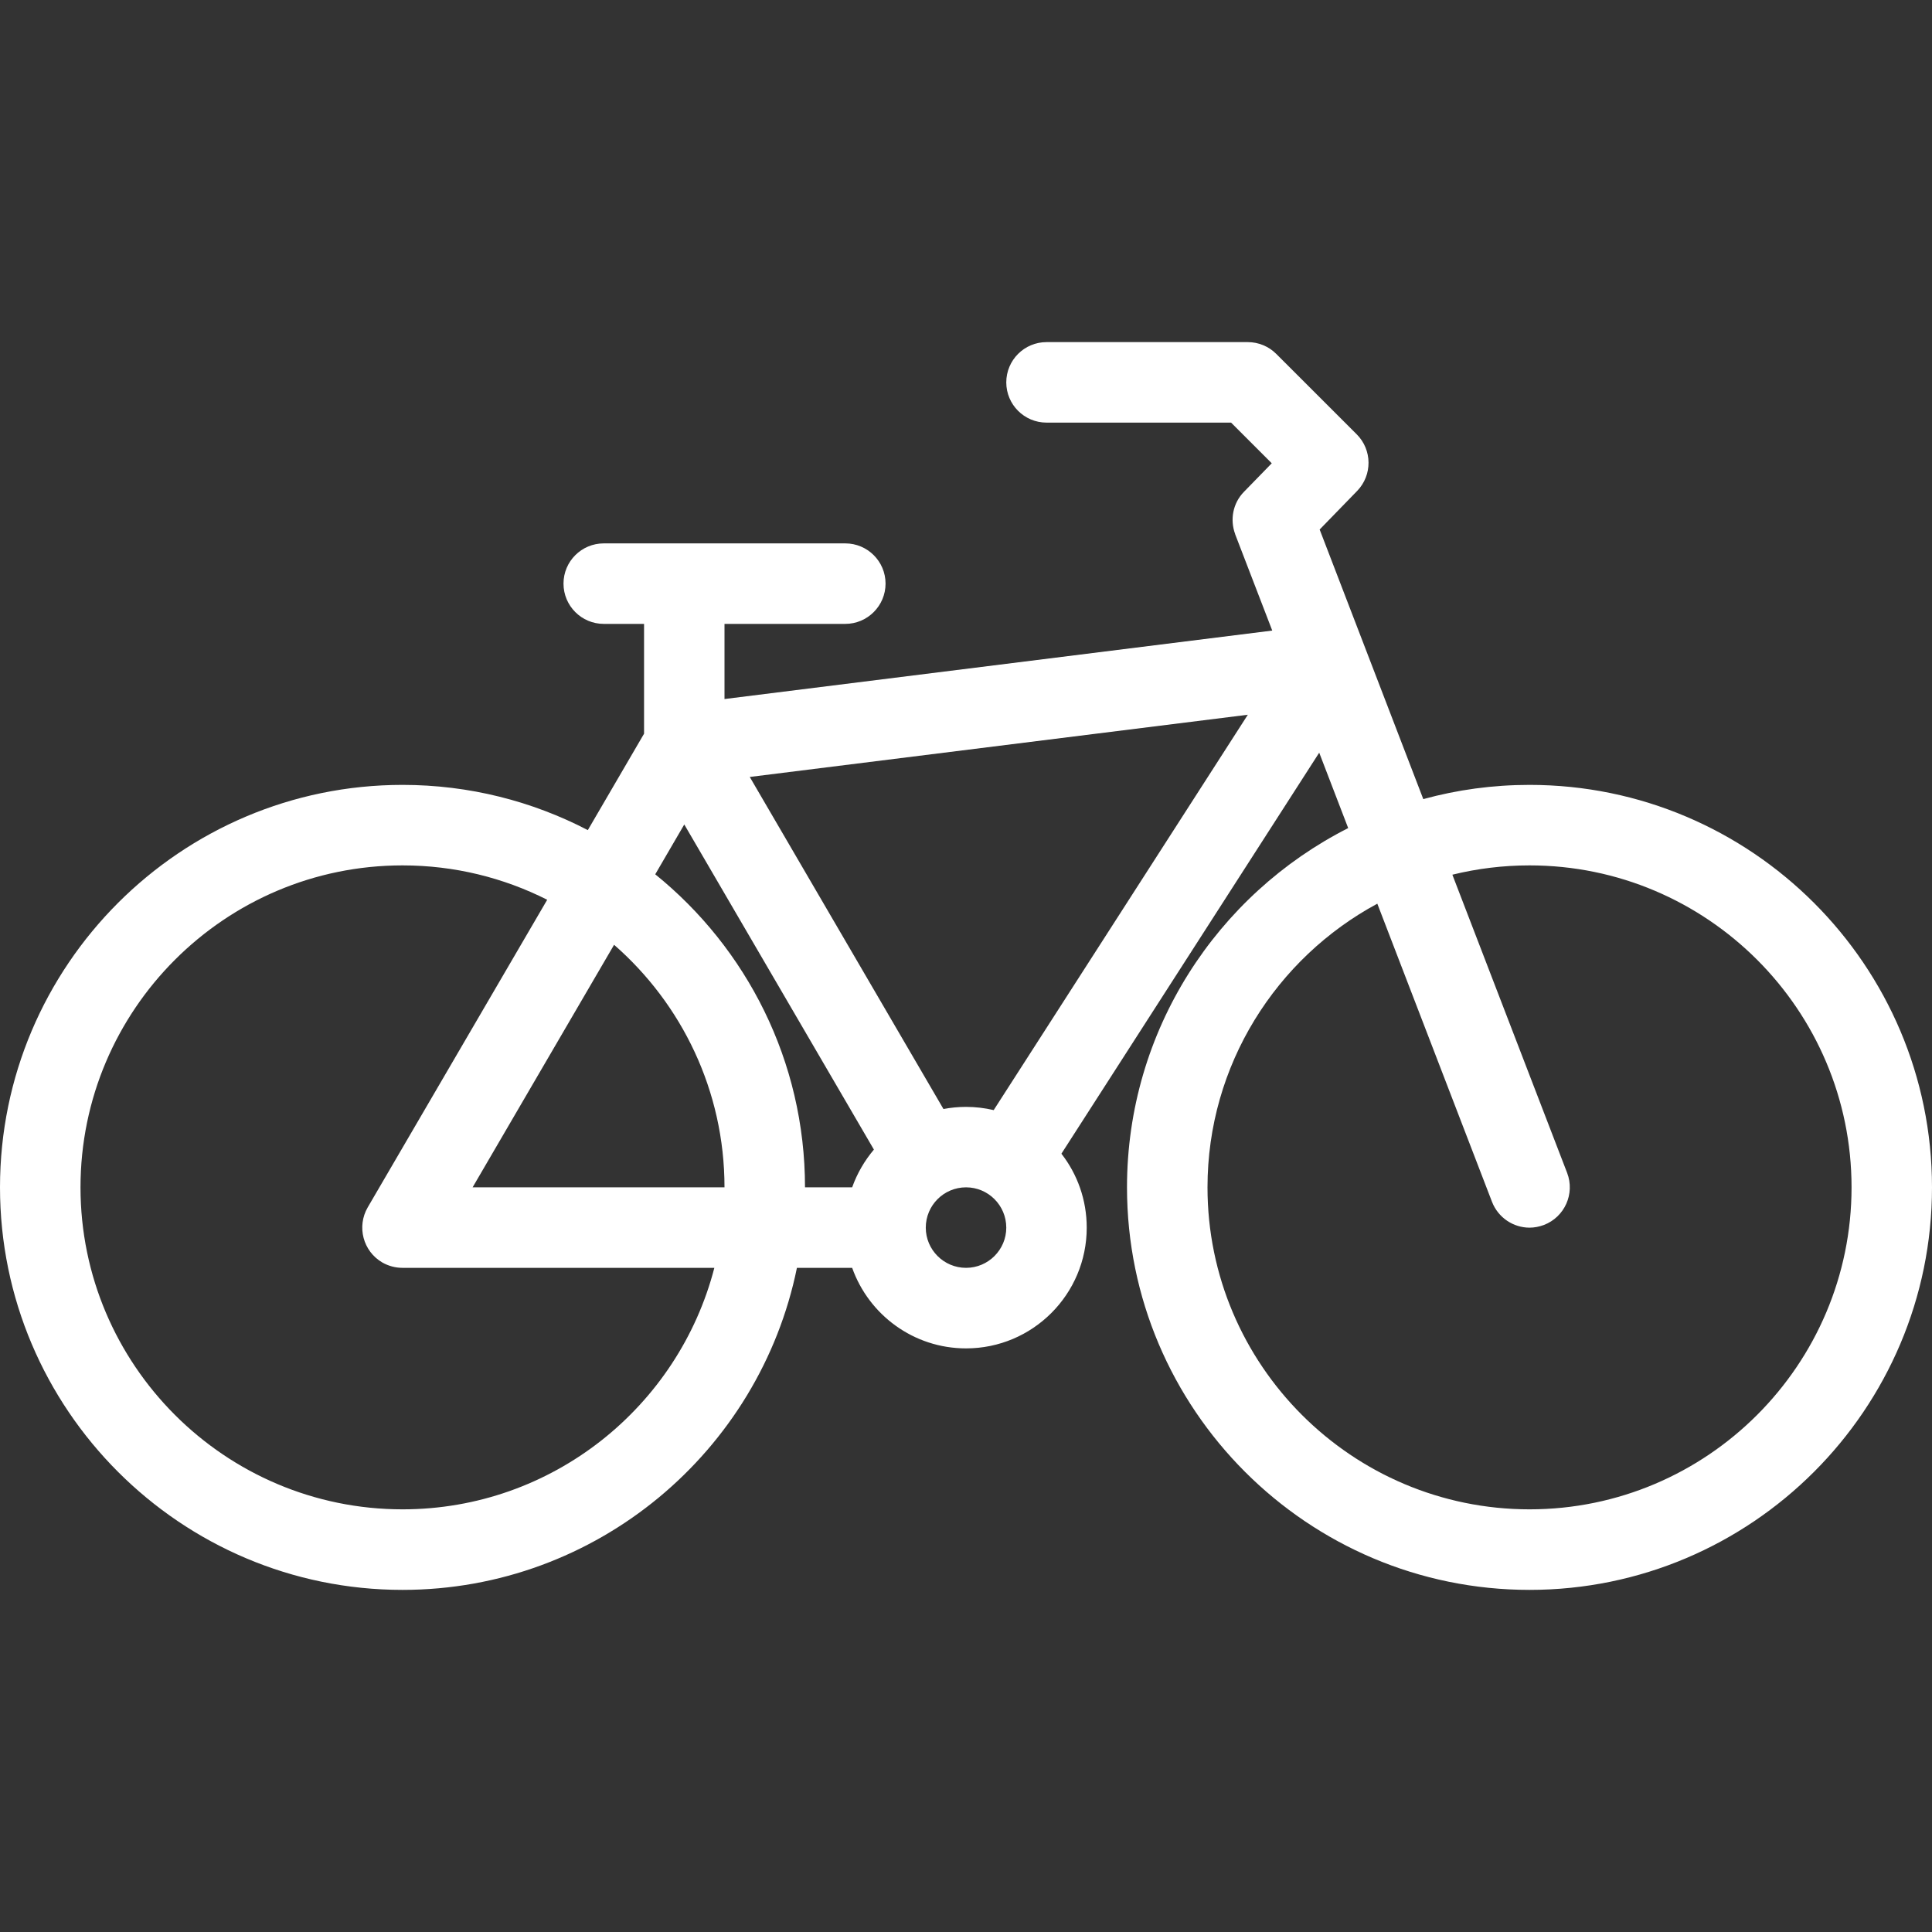 <svg width="39" height="39" viewBox="0 0 39 39" fill="none" xmlns="http://www.w3.org/2000/svg">
<rect x="0" y="0" width="39" height="39" fill="#333333" stroke="none"/>
<path d="M30.876 15.844C30.134 15.844 29.416 15.943 28.731 16.131L26.639 10.689L27.396 9.91C27.705 9.591 27.702 9.083 27.388 8.768L25.763 7.144C25.611 6.992 25.404 6.906 25.188 6.906H21.126C20.677 6.906 20.313 7.27 20.313 7.719C20.313 8.167 20.677 8.531 21.126 8.531H24.851L25.672 9.352L25.111 9.928C24.884 10.16 24.827 10.494 24.933 10.78C24.933 10.781 24.934 10.784 24.934 10.786L25.682 12.729L14.625 14.111V12.594H17.063C17.511 12.594 17.876 12.229 17.876 11.781C17.876 11.332 17.511 10.969 17.063 10.969H12.188C11.739 10.969 11.375 11.332 11.375 11.781C11.375 12.23 11.739 12.594 12.188 12.594H13.001V14.811L11.866 16.757C10.745 16.174 9.473 15.844 8.125 15.844C3.646 15.844 0 19.488 0 23.968C0 28.45 3.646 32.094 8.125 32.094C12.05 32.094 15.332 29.297 16.087 25.593H17.202C17.538 26.54 18.441 27.219 19.501 27.219C20.845 27.219 21.937 26.127 21.937 24.782C21.937 24.22 21.747 23.701 21.426 23.289L26.63 15.194L27.215 16.716C24.569 18.057 22.75 20.804 22.75 23.968C22.75 28.45 26.396 32.094 30.876 32.094C35.356 32.094 39 28.45 39 23.968C39 19.488 35.356 15.844 30.876 15.844ZM8.126 30.468C4.541 30.468 1.625 27.552 1.625 23.968C1.625 20.385 4.541 17.469 8.126 17.469C9.175 17.469 10.167 17.719 11.046 18.163L7.423 24.372C7.198 24.76 7.328 25.257 7.716 25.484C7.845 25.558 7.986 25.593 8.125 25.593C8.125 25.593 8.127 25.593 8.129 25.593H14.42C13.696 28.395 11.149 30.468 8.126 30.468ZM9.54 23.968L12.396 19.072C13.762 20.265 14.625 22.018 14.625 23.968H9.54ZM17.202 23.968H16.25C16.25 21.418 15.07 19.14 13.227 17.649L13.813 16.643L17.641 23.206C17.452 23.43 17.302 23.687 17.202 23.968ZM19.501 25.593C19.052 25.593 18.688 25.228 18.688 24.782C18.688 24.332 19.052 23.968 19.501 23.968C19.949 23.968 20.313 24.332 20.313 24.782C20.313 25.228 19.949 25.593 19.501 25.593ZM20.059 22.409C19.879 22.367 19.693 22.344 19.501 22.344C19.344 22.344 19.192 22.359 19.045 22.387L15.135 15.684L25.189 14.428L20.059 22.409ZM30.876 30.468C27.291 30.468 24.375 27.552 24.375 23.968C24.375 21.496 25.765 19.341 27.803 18.242L30.118 24.26C30.243 24.582 30.55 24.782 30.876 24.782C30.972 24.782 31.071 24.763 31.168 24.727C31.586 24.565 31.795 24.096 31.635 23.677L29.318 17.657C29.818 17.534 30.34 17.469 30.876 17.469C34.46 17.469 37.376 20.384 37.376 23.968C37.376 27.552 34.46 30.468 30.876 30.468Z" fill="white"/>
</svg>
